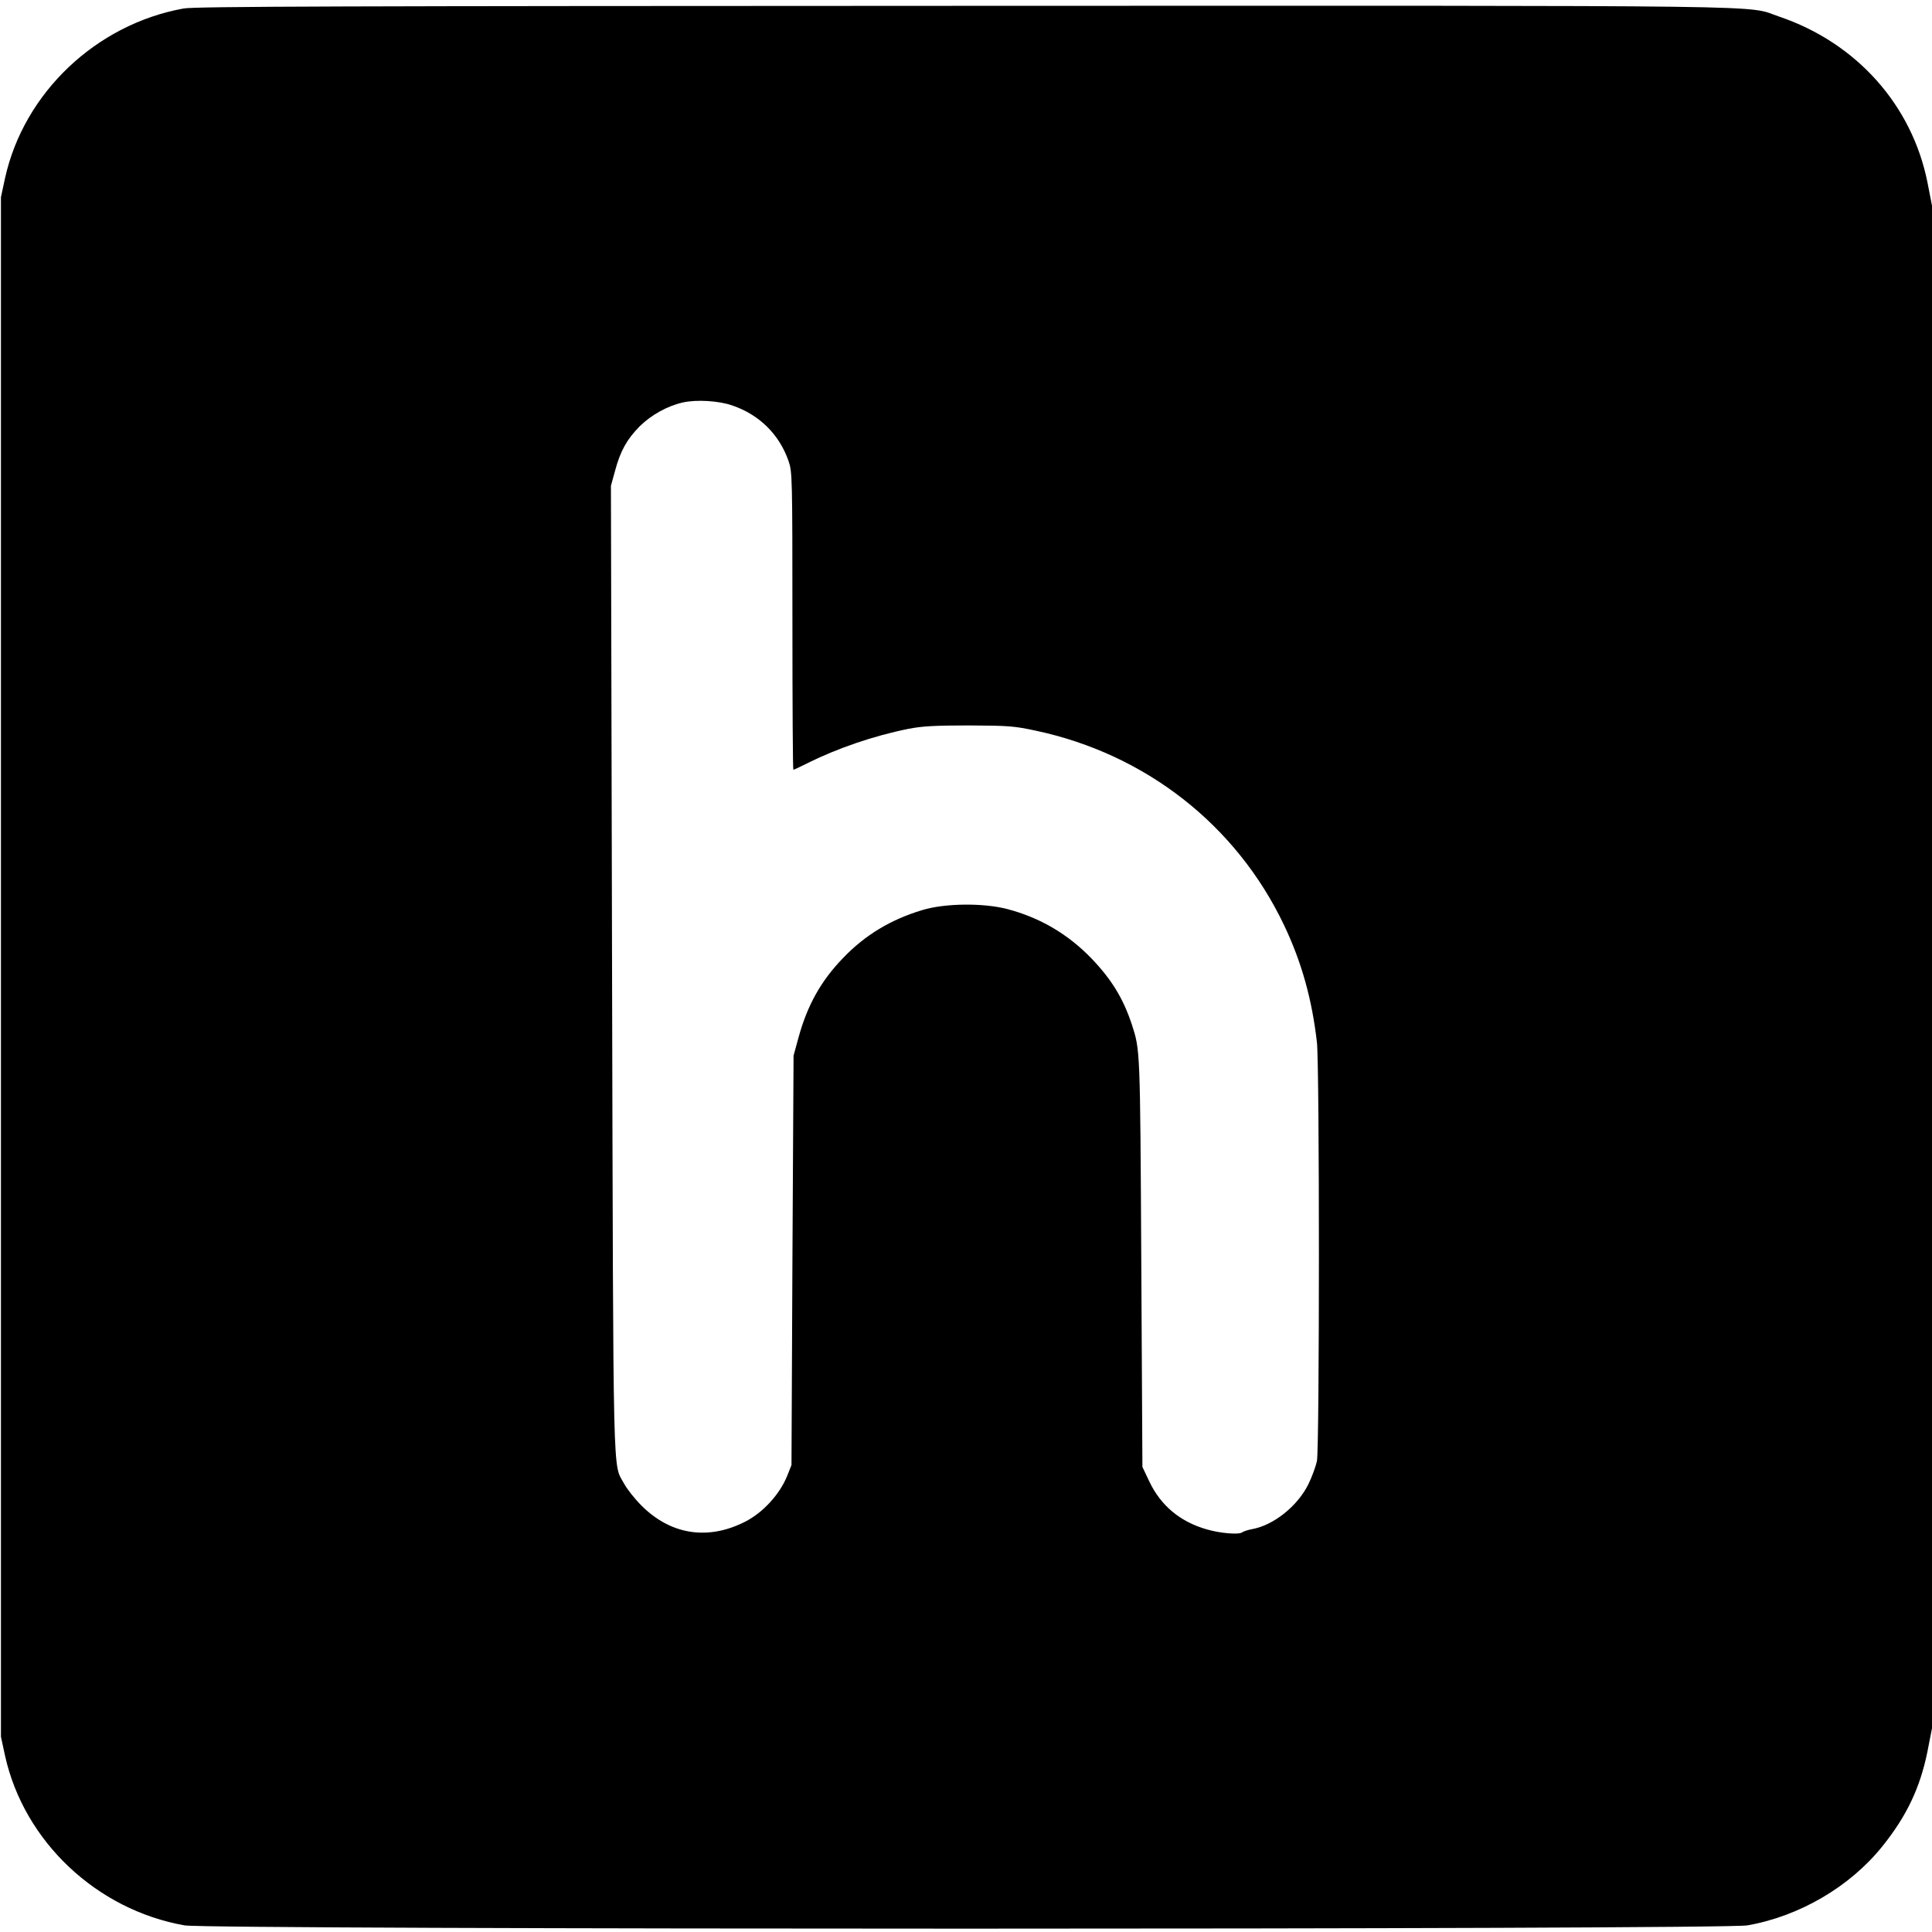 <?xml version="1.0" standalone="no"?>
<!DOCTYPE svg PUBLIC "-//W3C//DTD SVG 20010904//EN"
 "http://www.w3.org/TR/2001/REC-SVG-20010904/DTD/svg10.dtd">
<svg version="1.0" xmlns="http://www.w3.org/2000/svg"
 width="1024pt" height="1024pt" viewBox="0 0 1024 1024"
 preserveAspectRatio="xMidYMid meet">
<g transform="translate(0,1024) scale(0.1,-0.1)"
fill="#000000" stroke="none">
<path d="M973 10195 c-464 -84 -846 -447 -946 -898 l-22 -102 0 -4080 0 -4080
22 -102 c101 -453 485 -816 952 -898 126 -23 8156 -23 8282 0 275 48 543 204
715 418 129 160 201 311 240 504 l24 123 0 4035 0 4035 -24 123 c-82 410 -376
740 -786 879 -184 62 135 58 -4319 57 -3291 -1 -4080 -3 -4138 -14z m2908
-2104 c144 -49 250 -154 299 -296 19 -56 20 -84 20 -847 0 -433 2 -788 5 -788
3 0 37 16 75 35 156 78 350 145 535 182 72 14 136 18 320 18 211 -1 240 -3
356 -28 581 -124 1061 -499 1314 -1029 94 -197 149 -395 175 -623 14 -126 14
-2142 0 -2219 -6 -28 -26 -83 -45 -122 -57 -116 -185 -219 -300 -239 -22 -4
-45 -12 -52 -17 -17 -13 -115 -5 -187 16 -140 40 -243 125 -304 253 l-37 78
-6 1090 c-6 1134 -6 1118 -50 1255 -46 138 -106 237 -213 349 -125 130 -275
218 -448 263 -127 33 -331 31 -451 -6 -166 -50 -302 -132 -418 -253 -118 -122
-190 -251 -237 -423 l-26 -95 -6 -1085 -5 -1085 -23 -58 c-40 -98 -128 -194
-222 -242 -198 -101 -395 -70 -550 85 -36 36 -77 88 -92 116 -61 113 -57 -69
-64 2727 l-6 2562 22 80 c28 105 63 167 130 235 62 61 146 108 230 127 71 16
190 9 261 -16z"/>
</g>
</svg>
